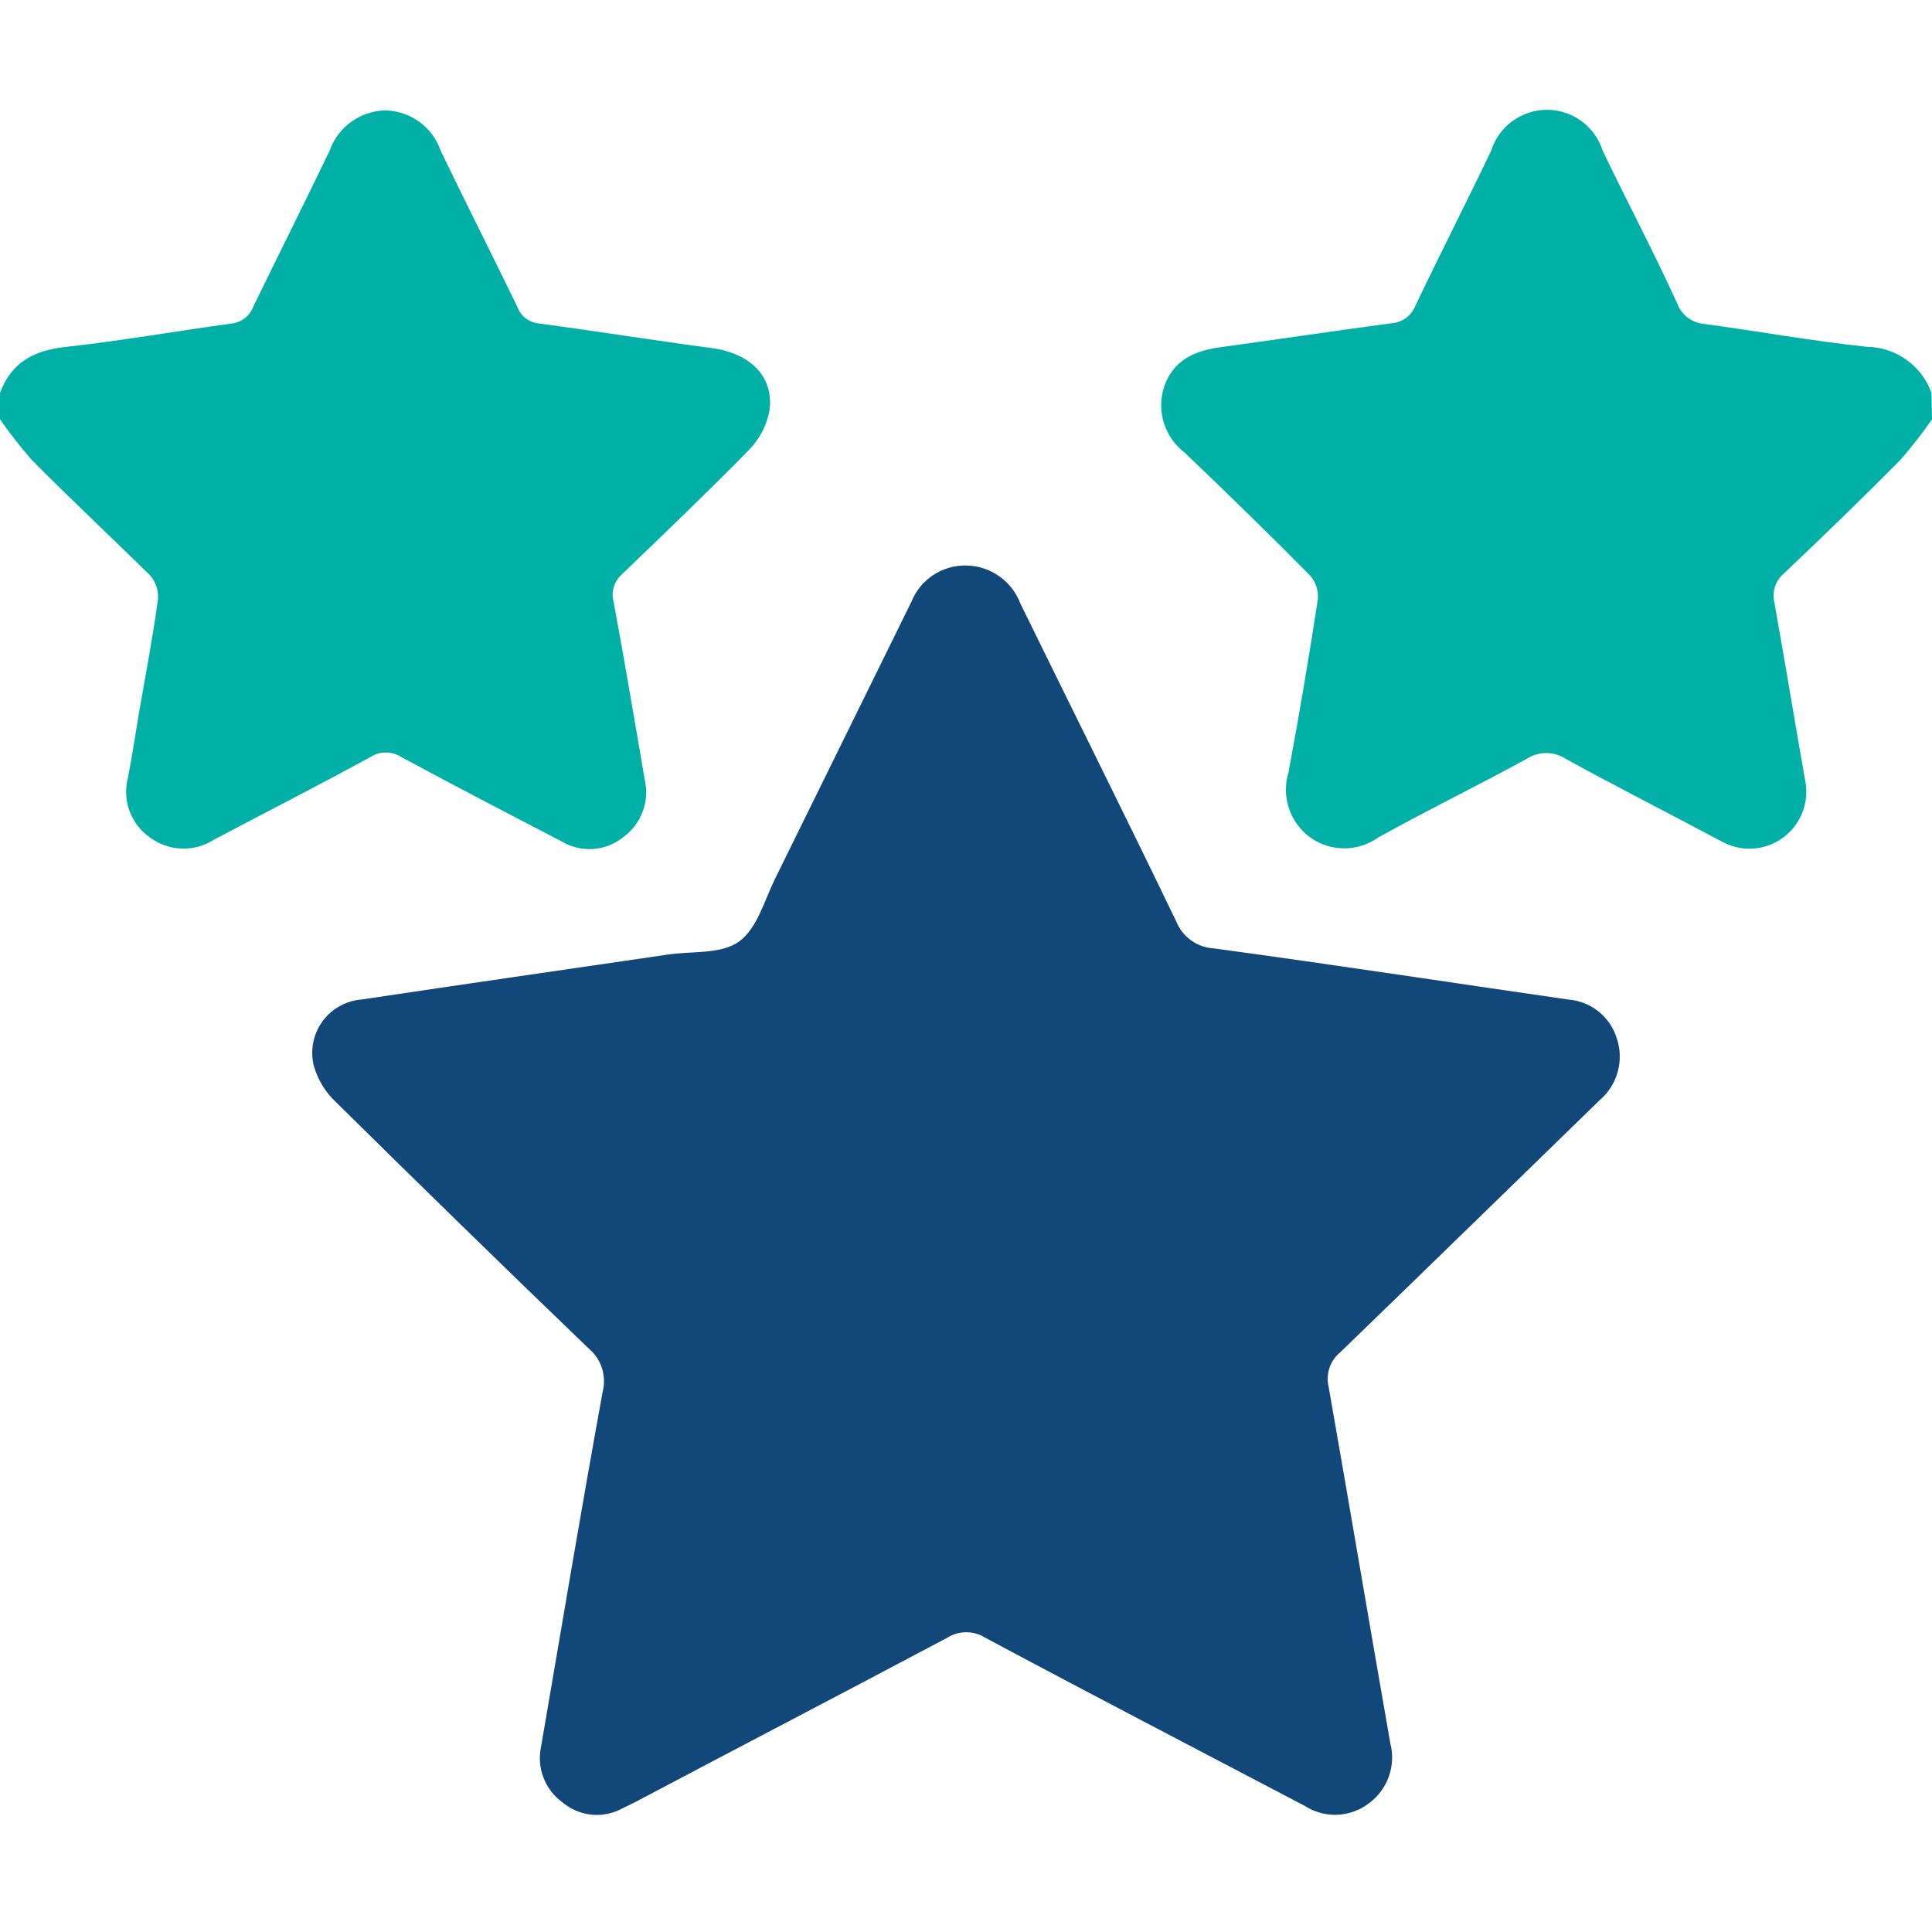 <svg width="70" height="70" viewBox="0 0 70 70" fill="none" xmlns="http://www.w3.org/2000/svg">
<g clip-path="url(#clip0_28_6)">
<g clip-path="url(#clip1_28_6)">
<path d="M0 14.234C0.42 13.116 1.235 12.69 2.415 12.566C4.404 12.344 6.38 11.998 8.362 11.726C8.543 11.711 8.715 11.645 8.859 11.535C9.004 11.426 9.114 11.278 9.178 11.109C10.079 9.256 11.03 7.36 11.938 5.47C12.085 5.05 12.355 4.685 12.713 4.423C13.072 4.16 13.502 4.013 13.946 4C14.394 4.005 14.829 4.15 15.192 4.413C15.555 4.676 15.827 5.045 15.971 5.47C16.879 7.354 17.824 9.219 18.738 11.102C18.797 11.272 18.903 11.42 19.045 11.53C19.186 11.64 19.357 11.706 19.535 11.72C21.635 12.004 23.729 12.338 25.822 12.616C27.23 12.819 28.064 13.684 27.873 14.919C27.763 15.447 27.503 15.931 27.125 16.315C25.631 17.834 24.087 19.317 22.543 20.799C22.401 20.921 22.296 21.081 22.241 21.261C22.187 21.44 22.184 21.631 22.234 21.812C22.635 23.961 22.994 26.135 23.364 28.266C23.45 28.648 23.422 29.047 23.284 29.414C23.145 29.78 22.903 30.098 22.586 30.329C22.274 30.582 21.891 30.733 21.489 30.761C21.088 30.788 20.688 30.692 20.344 30.483C18.405 29.476 16.465 28.47 14.545 27.432C14.376 27.323 14.18 27.266 13.98 27.266C13.779 27.266 13.583 27.323 13.415 27.432C11.562 28.445 9.635 29.427 7.745 30.427C7.396 30.65 6.987 30.761 6.573 30.745C6.16 30.73 5.76 30.589 5.429 30.341C5.09 30.104 4.832 29.768 4.69 29.379C4.549 28.99 4.531 28.567 4.638 28.167C4.786 27.413 4.898 26.642 5.027 25.882C5.268 24.492 5.534 23.103 5.725 21.707C5.736 21.548 5.715 21.388 5.663 21.238C5.611 21.087 5.529 20.948 5.423 20.83C4.002 19.44 2.557 18.081 1.161 16.673C0.745 16.203 0.357 15.707 0 15.191L0 14.234Z" fill="#00B0A6"/>
<path d="M70 15.191C69.645 15.707 69.259 16.202 68.845 16.673C67.468 18.063 66.06 19.428 64.639 20.774C64.485 20.903 64.37 21.073 64.309 21.264C64.247 21.456 64.242 21.661 64.293 21.855C64.676 23.986 65.022 26.116 65.399 28.247C65.484 28.638 65.454 29.045 65.311 29.419C65.169 29.793 64.921 30.118 64.598 30.354C64.275 30.589 63.89 30.726 63.49 30.747C63.091 30.767 62.694 30.672 62.348 30.471C60.495 29.483 58.593 28.519 56.74 27.5C56.528 27.359 56.278 27.284 56.023 27.284C55.769 27.284 55.52 27.359 55.307 27.5C53.528 28.47 51.719 29.353 49.94 30.341C49.58 30.599 49.148 30.738 48.705 30.738C48.262 30.738 47.83 30.599 47.47 30.341C47.11 30.078 46.841 29.709 46.7 29.287C46.56 28.864 46.554 28.408 46.685 27.982C47.072 25.902 47.426 23.815 47.748 21.719C47.762 21.562 47.744 21.404 47.695 21.254C47.647 21.105 47.568 20.966 47.463 20.848C45.975 19.341 44.456 17.865 42.924 16.401C42.568 16.13 42.305 15.755 42.171 15.328C42.037 14.901 42.039 14.443 42.177 14.018C42.504 13.048 43.282 12.708 44.227 12.579C46.278 12.3 48.322 11.992 50.403 11.714C50.592 11.703 50.773 11.639 50.927 11.53C51.081 11.421 51.201 11.27 51.274 11.096C52.17 9.212 53.127 7.347 54.029 5.457C54.164 5.028 54.433 4.654 54.797 4.388C55.16 4.122 55.598 3.978 56.048 3.978C56.498 3.978 56.937 4.122 57.3 4.388C57.663 4.654 57.932 5.028 58.068 5.457C58.951 7.31 59.921 9.126 60.761 10.979C60.836 11.188 60.971 11.372 61.148 11.507C61.326 11.641 61.539 11.722 61.761 11.739C63.719 12.004 65.671 12.356 67.641 12.566C68.154 12.572 68.654 12.735 69.072 13.034C69.49 13.332 69.808 13.75 69.981 14.234L70 15.191Z" fill="#00B0A6"/>
<path d="M35.019 20.49C35.444 20.498 35.858 20.634 36.206 20.88C36.553 21.125 36.82 21.469 36.97 21.867C38.848 25.703 40.762 29.532 42.615 33.38C42.725 33.656 42.912 33.896 43.154 34.07C43.396 34.244 43.683 34.345 43.98 34.362C48.26 34.942 52.54 35.597 56.82 36.215C57.221 36.245 57.603 36.396 57.917 36.647C58.231 36.898 58.462 37.238 58.58 37.623C58.712 38.014 58.723 38.437 58.613 38.835C58.503 39.233 58.277 39.59 57.963 39.858C54.825 42.909 51.7 45.96 48.557 48.999C48.378 49.145 48.244 49.338 48.17 49.557C48.096 49.775 48.084 50.01 48.137 50.234C48.896 54.557 49.619 58.85 50.372 63.155C50.477 63.554 50.459 63.975 50.322 64.364C50.184 64.752 49.933 65.091 49.6 65.335C49.273 65.588 48.875 65.733 48.462 65.752C48.049 65.771 47.64 65.662 47.291 65.44C43.424 63.408 39.527 61.388 35.698 59.338C35.492 59.208 35.253 59.139 35.009 59.139C34.766 59.139 34.527 59.208 34.321 59.338C30.566 61.333 26.798 63.291 23.031 65.285L22.481 65.557C22.145 65.724 21.766 65.789 21.393 65.744C21.02 65.699 20.668 65.546 20.381 65.304C20.07 65.08 19.831 64.77 19.693 64.413C19.555 64.055 19.523 63.666 19.603 63.291C20.338 59.004 21.054 54.718 21.833 50.438C21.909 50.151 21.9 49.847 21.808 49.565C21.716 49.282 21.544 49.032 21.314 48.845C18.246 45.892 15.195 42.918 12.161 39.92C11.785 39.565 11.512 39.114 11.37 38.617C11.302 38.344 11.294 38.06 11.347 37.783C11.4 37.507 11.512 37.246 11.676 37.017C11.84 36.788 12.052 36.598 12.296 36.46C12.541 36.321 12.813 36.237 13.093 36.215C16.799 35.659 20.505 35.127 24.21 34.584C25.093 34.454 26.143 34.584 26.792 34.102C27.441 33.62 27.694 32.626 28.083 31.836C29.73 28.492 31.377 25.147 33.024 21.799C33.183 21.404 33.46 21.067 33.816 20.833C34.173 20.599 34.592 20.479 35.019 20.49Z" fill="#12477A"/>
</g>
</g>
<defs>
<clipPath id="clip0_28_6">
<rect width="70" height="70" fill="white"/>
</clipPath>
<clipPath id="clip1_28_6">
<rect width="70" height="61.761" fill="white" transform="translate(0 4)"/>
</clipPath>
</defs>
</svg>
